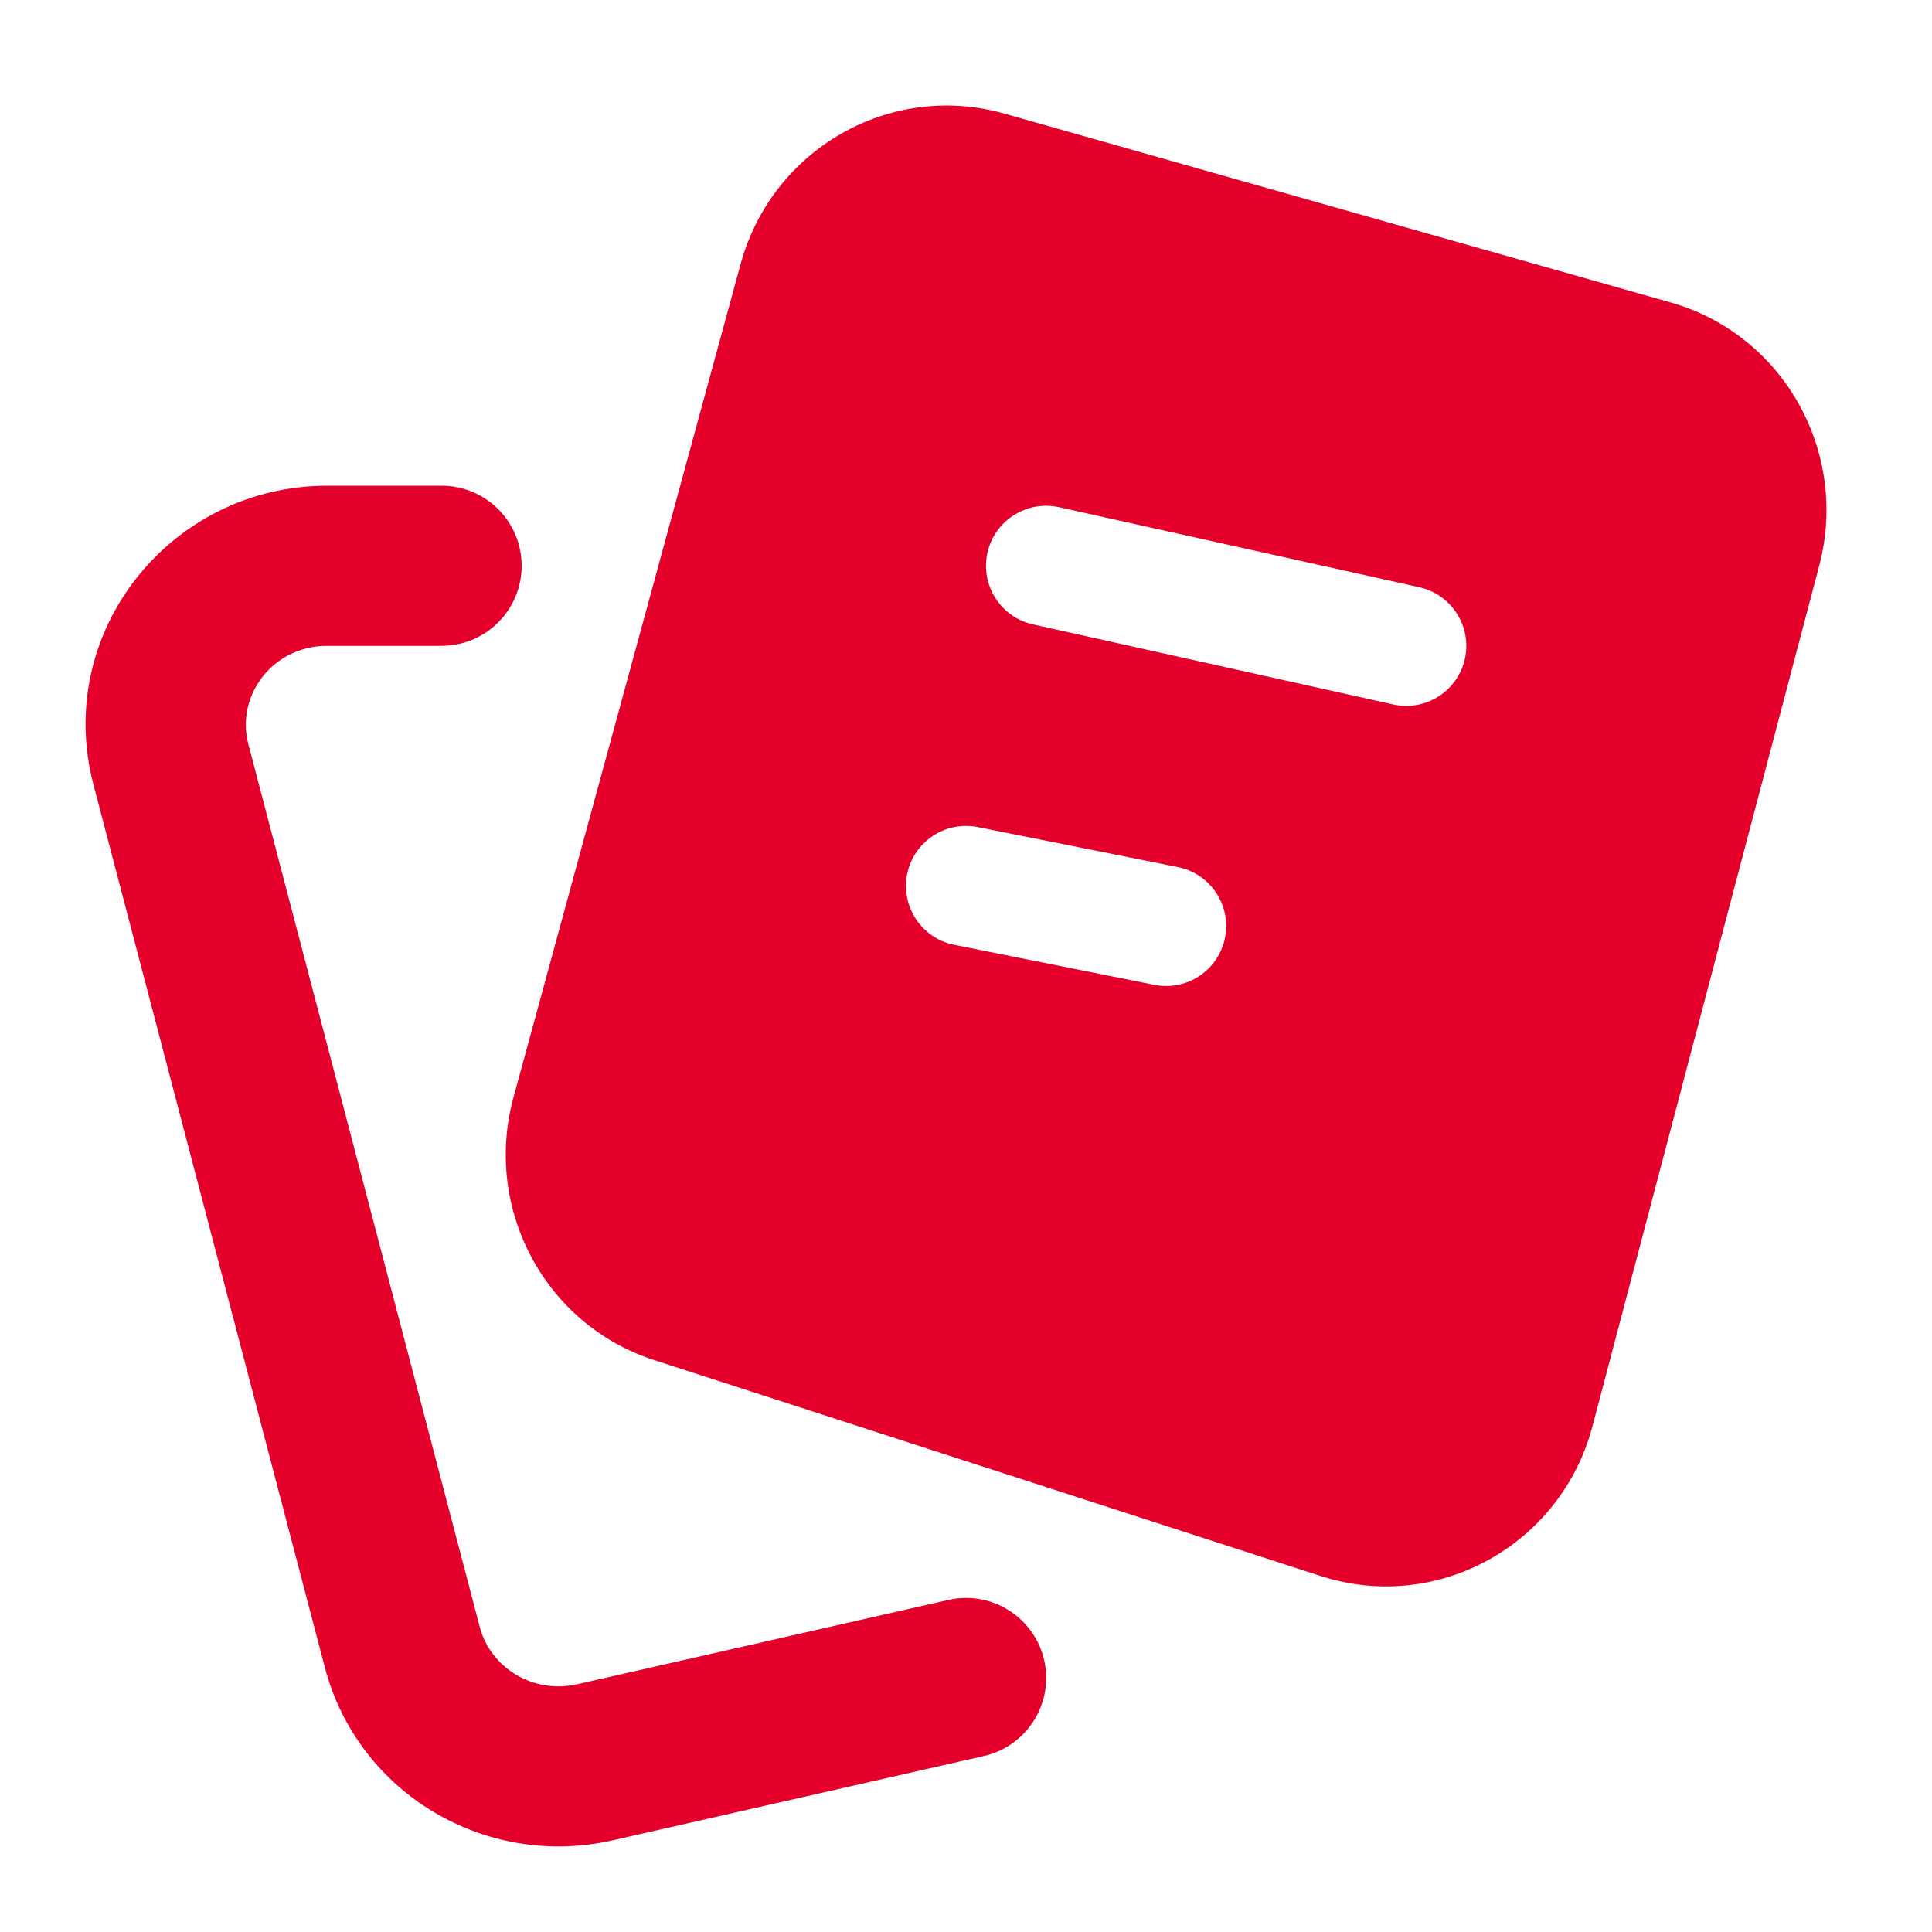 <svg width="32" height="32" viewBox="0 0 32 32" fill="none" xmlns="http://www.w3.org/2000/svg">
<path fill-rule="evenodd" clip-rule="evenodd" d="M16.638 1.882C14.739 1.344 12.784 2.474 12.267 4.374L8.504 18.18C8.004 20.017 9.021 21.94 10.836 22.528L21.873 26.103C23.812 26.731 25.86 25.585 26.377 23.62L30.133 9.365C30.627 7.487 29.541 5.54 27.669 5.009L16.638 1.882ZM17.542 8.401C17.006 8.282 16.474 8.62 16.355 9.156C16.236 9.692 16.574 10.223 17.11 10.342L23.076 11.668C23.612 11.787 24.143 11.449 24.263 10.913C24.382 10.377 24.044 9.846 23.508 9.726L17.542 8.401ZM16.195 13.699C15.657 13.592 15.133 13.941 15.025 14.479C14.918 15.018 15.267 15.542 15.805 15.649L19.12 16.312C19.658 16.42 20.182 16.071 20.29 15.532C20.397 14.994 20.048 14.47 19.51 14.362L16.195 13.699Z" fill="#E4002B"/>
<path fill-rule="evenodd" clip-rule="evenodd" d="M1.548 12.996C0.884 10.464 2.83 8.045 5.419 8.045H7.314C8.047 8.045 8.64 8.639 8.64 9.371C8.64 10.103 8.047 10.697 7.314 10.697H5.419C4.513 10.697 3.903 11.525 4.113 12.324L7.946 26.947C8.123 27.621 8.828 28.063 9.559 27.897L15.708 26.5C16.422 26.338 17.132 26.785 17.295 27.499C17.457 28.213 17.009 28.923 16.296 29.085L10.146 30.482C8.053 30.958 5.929 29.709 5.381 27.619L1.548 12.996Z" fill="#E4002B"/>
</svg>
